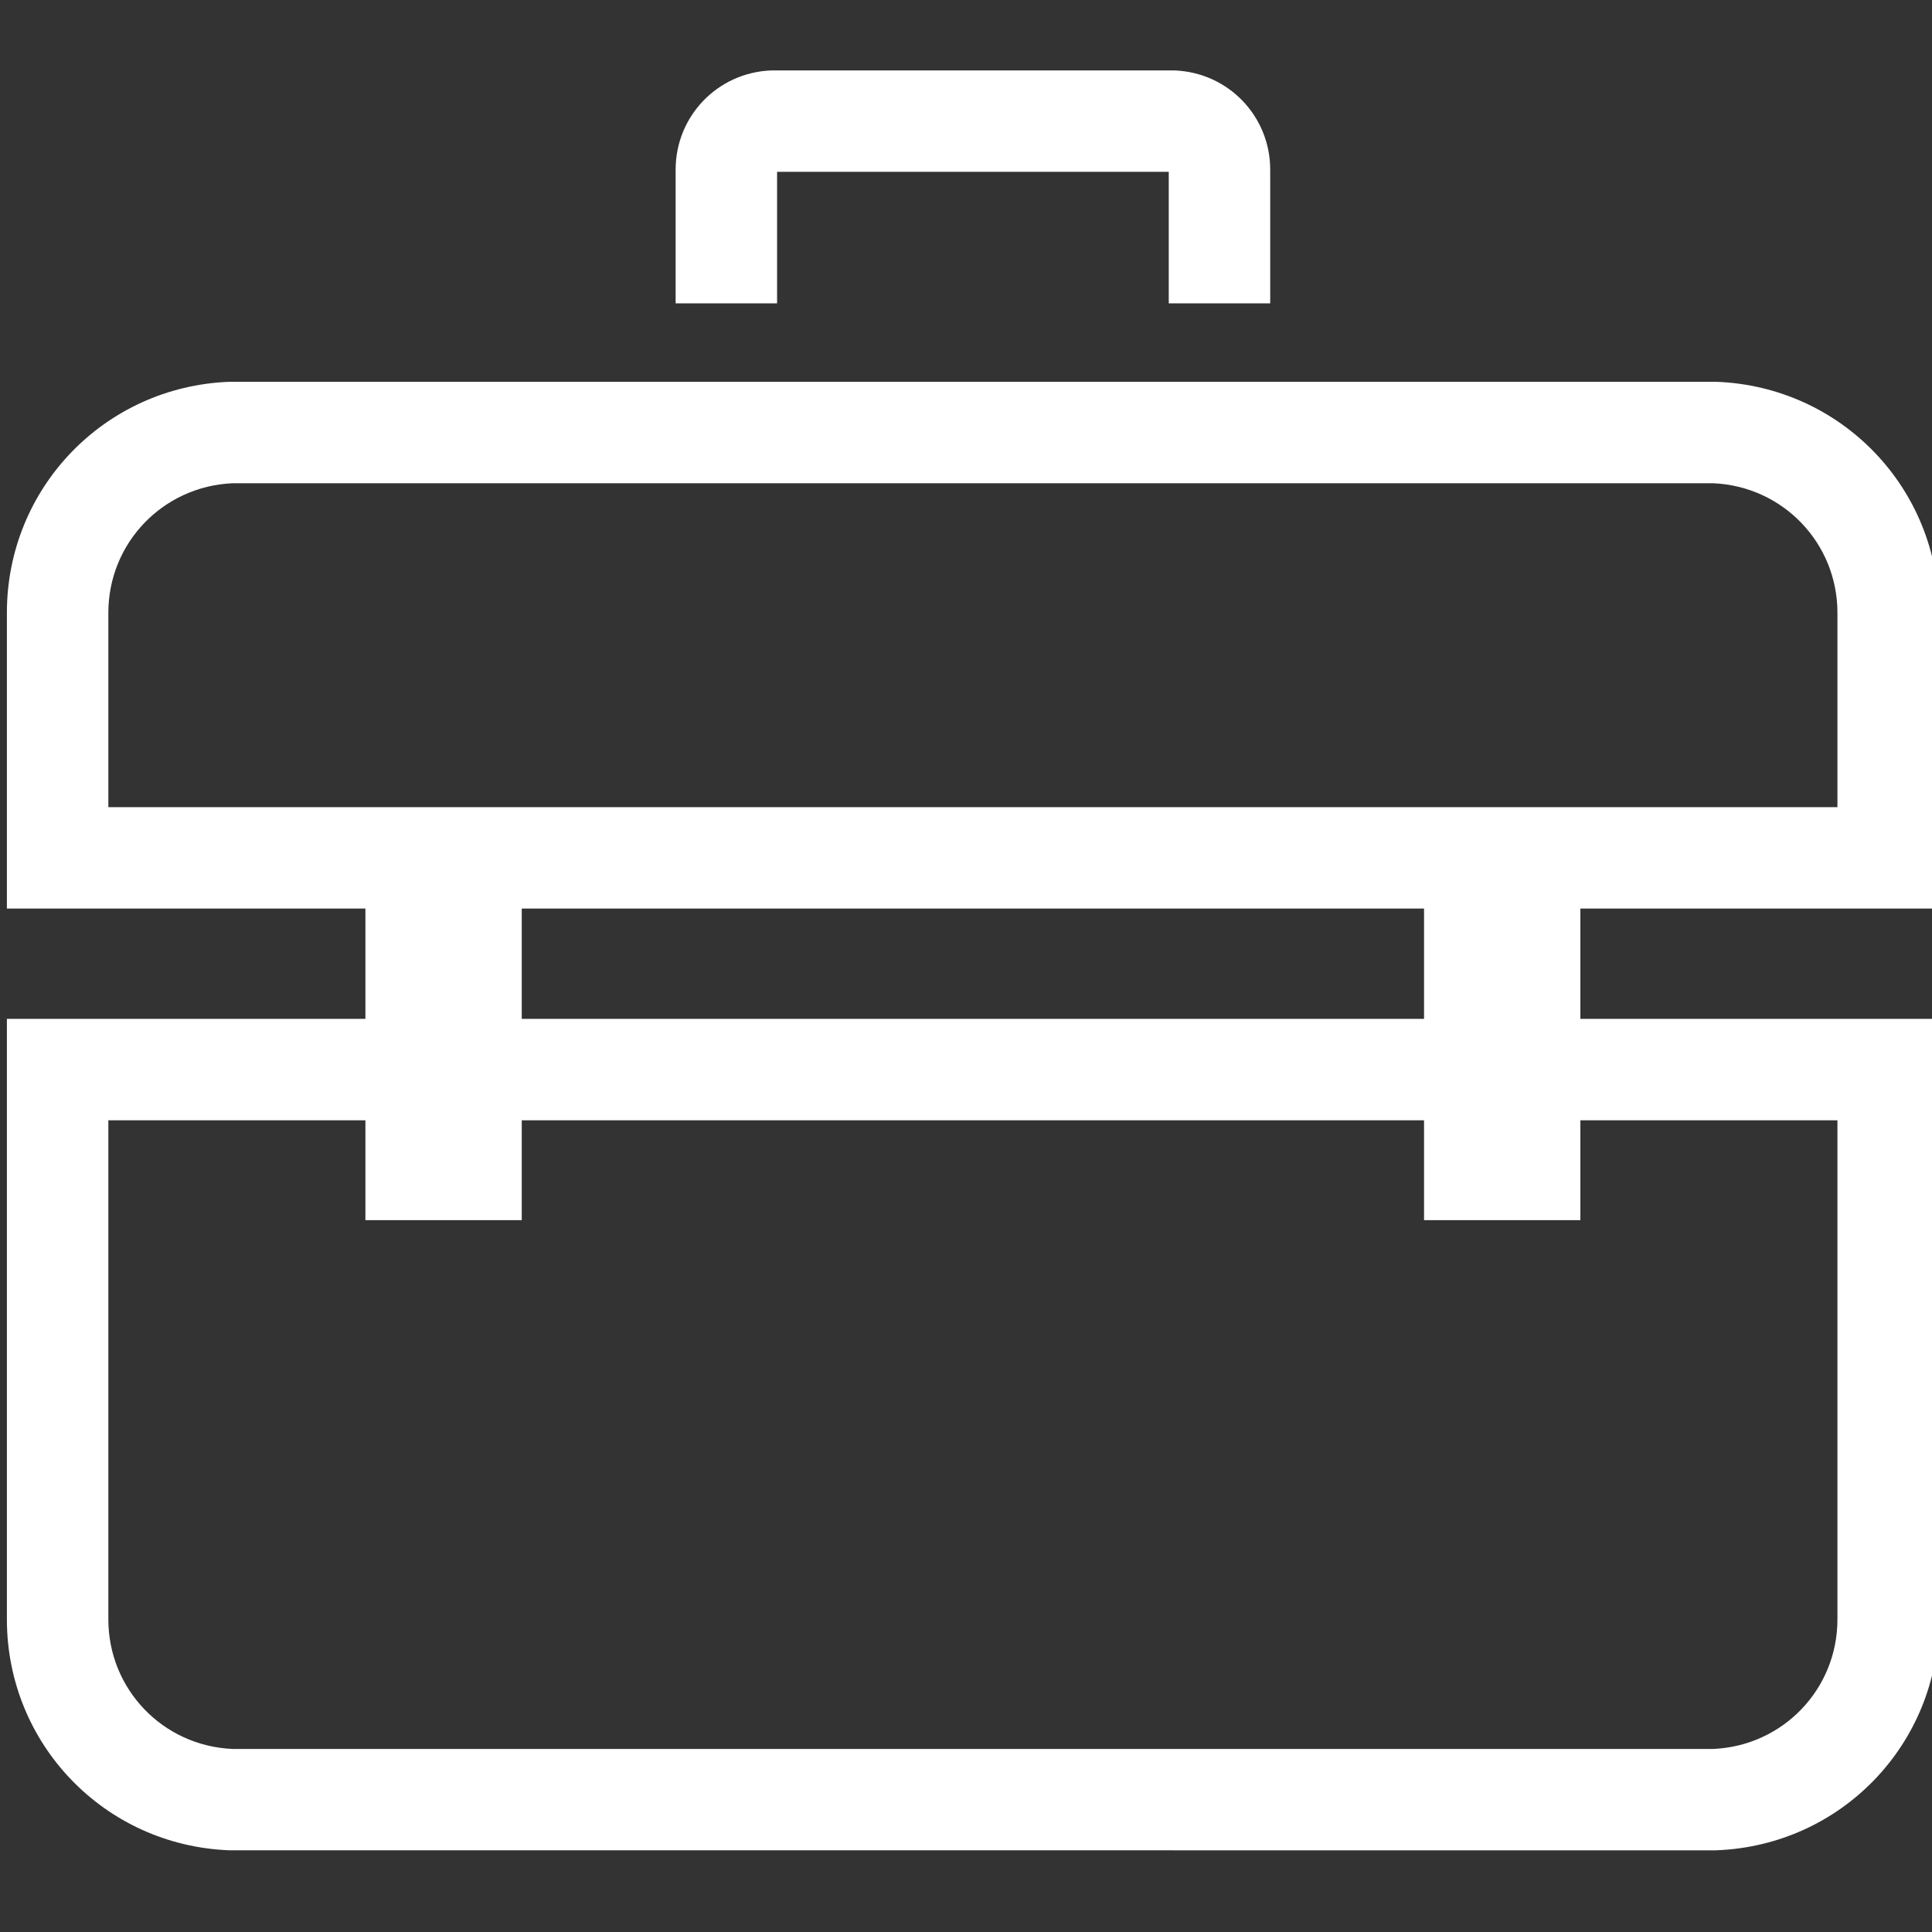 <?xml version="1.0" encoding="utf-8"?>
<!-- Generator: Adobe Illustrator 15.1.0, SVG Export Plug-In . SVG Version: 6.00 Build 0)  -->
<!DOCTYPE svg PUBLIC "-//W3C//DTD SVG 1.1//EN" "http://www.w3.org/Graphics/SVG/1.1/DTD/svg11.dtd">
<svg version="1.1" id="Ebene_1" xmlns="http://www.w3.org/2000/svg" xmlns:xlink="http://www.w3.org/1999/xlink" x="0px" y="0px"
	 width="37px" height="37px" viewBox="0 0 37 37" enable-background="new 0 0 37 37" xml:space="preserve">
<rect x="0" y="0" width="37" height="37" fill="#333333" stroke="none"/>
<path fill="#FFFFFF" d="M26.997,8.276 M10.684,8.276 M24.326,3.25c0-1.026-0.804-1.861-1.83-1.901l-7.69,0l-0.038,0
	c-1.025,0.04-1.829,0.875-1.829,1.901v2.559h1.943V3.291h7.501v2.518h1.943V3.25z M30.266,17.4v2.112h6.865v11.5
	c0,2.388-1.87,4.331-4.258,4.423l-0.019,0.001L4.39,35.435c-2.388-0.092-4.258-2.035-4.258-4.423v-11.5h6.866V17.4H0.132v-5.665
	c0-2.388,1.871-4.331,4.258-4.423l0.038,0l28.446,0c2.388,0.092,4.258,2.036,4.258,4.423V17.4H30.266z M2.075,15.458h33.114v-3.722
	c0-1.334-1.041-2.42-2.373-2.481H4.448c-1.332,0.061-2.373,1.147-2.373,2.481V15.458z M30.266,21.455v1.912h-2.994v-1.912H9.992
	v1.912H6.998v-1.912H2.075v9.558c0,1.334,1.041,2.421,2.373,2.481h28.368c1.332-0.061,2.373-1.147,2.373-2.481v-9.558H30.266z
	 M27.272,17.4H9.992v2.112h17.28V17.4z"/>
</svg>
